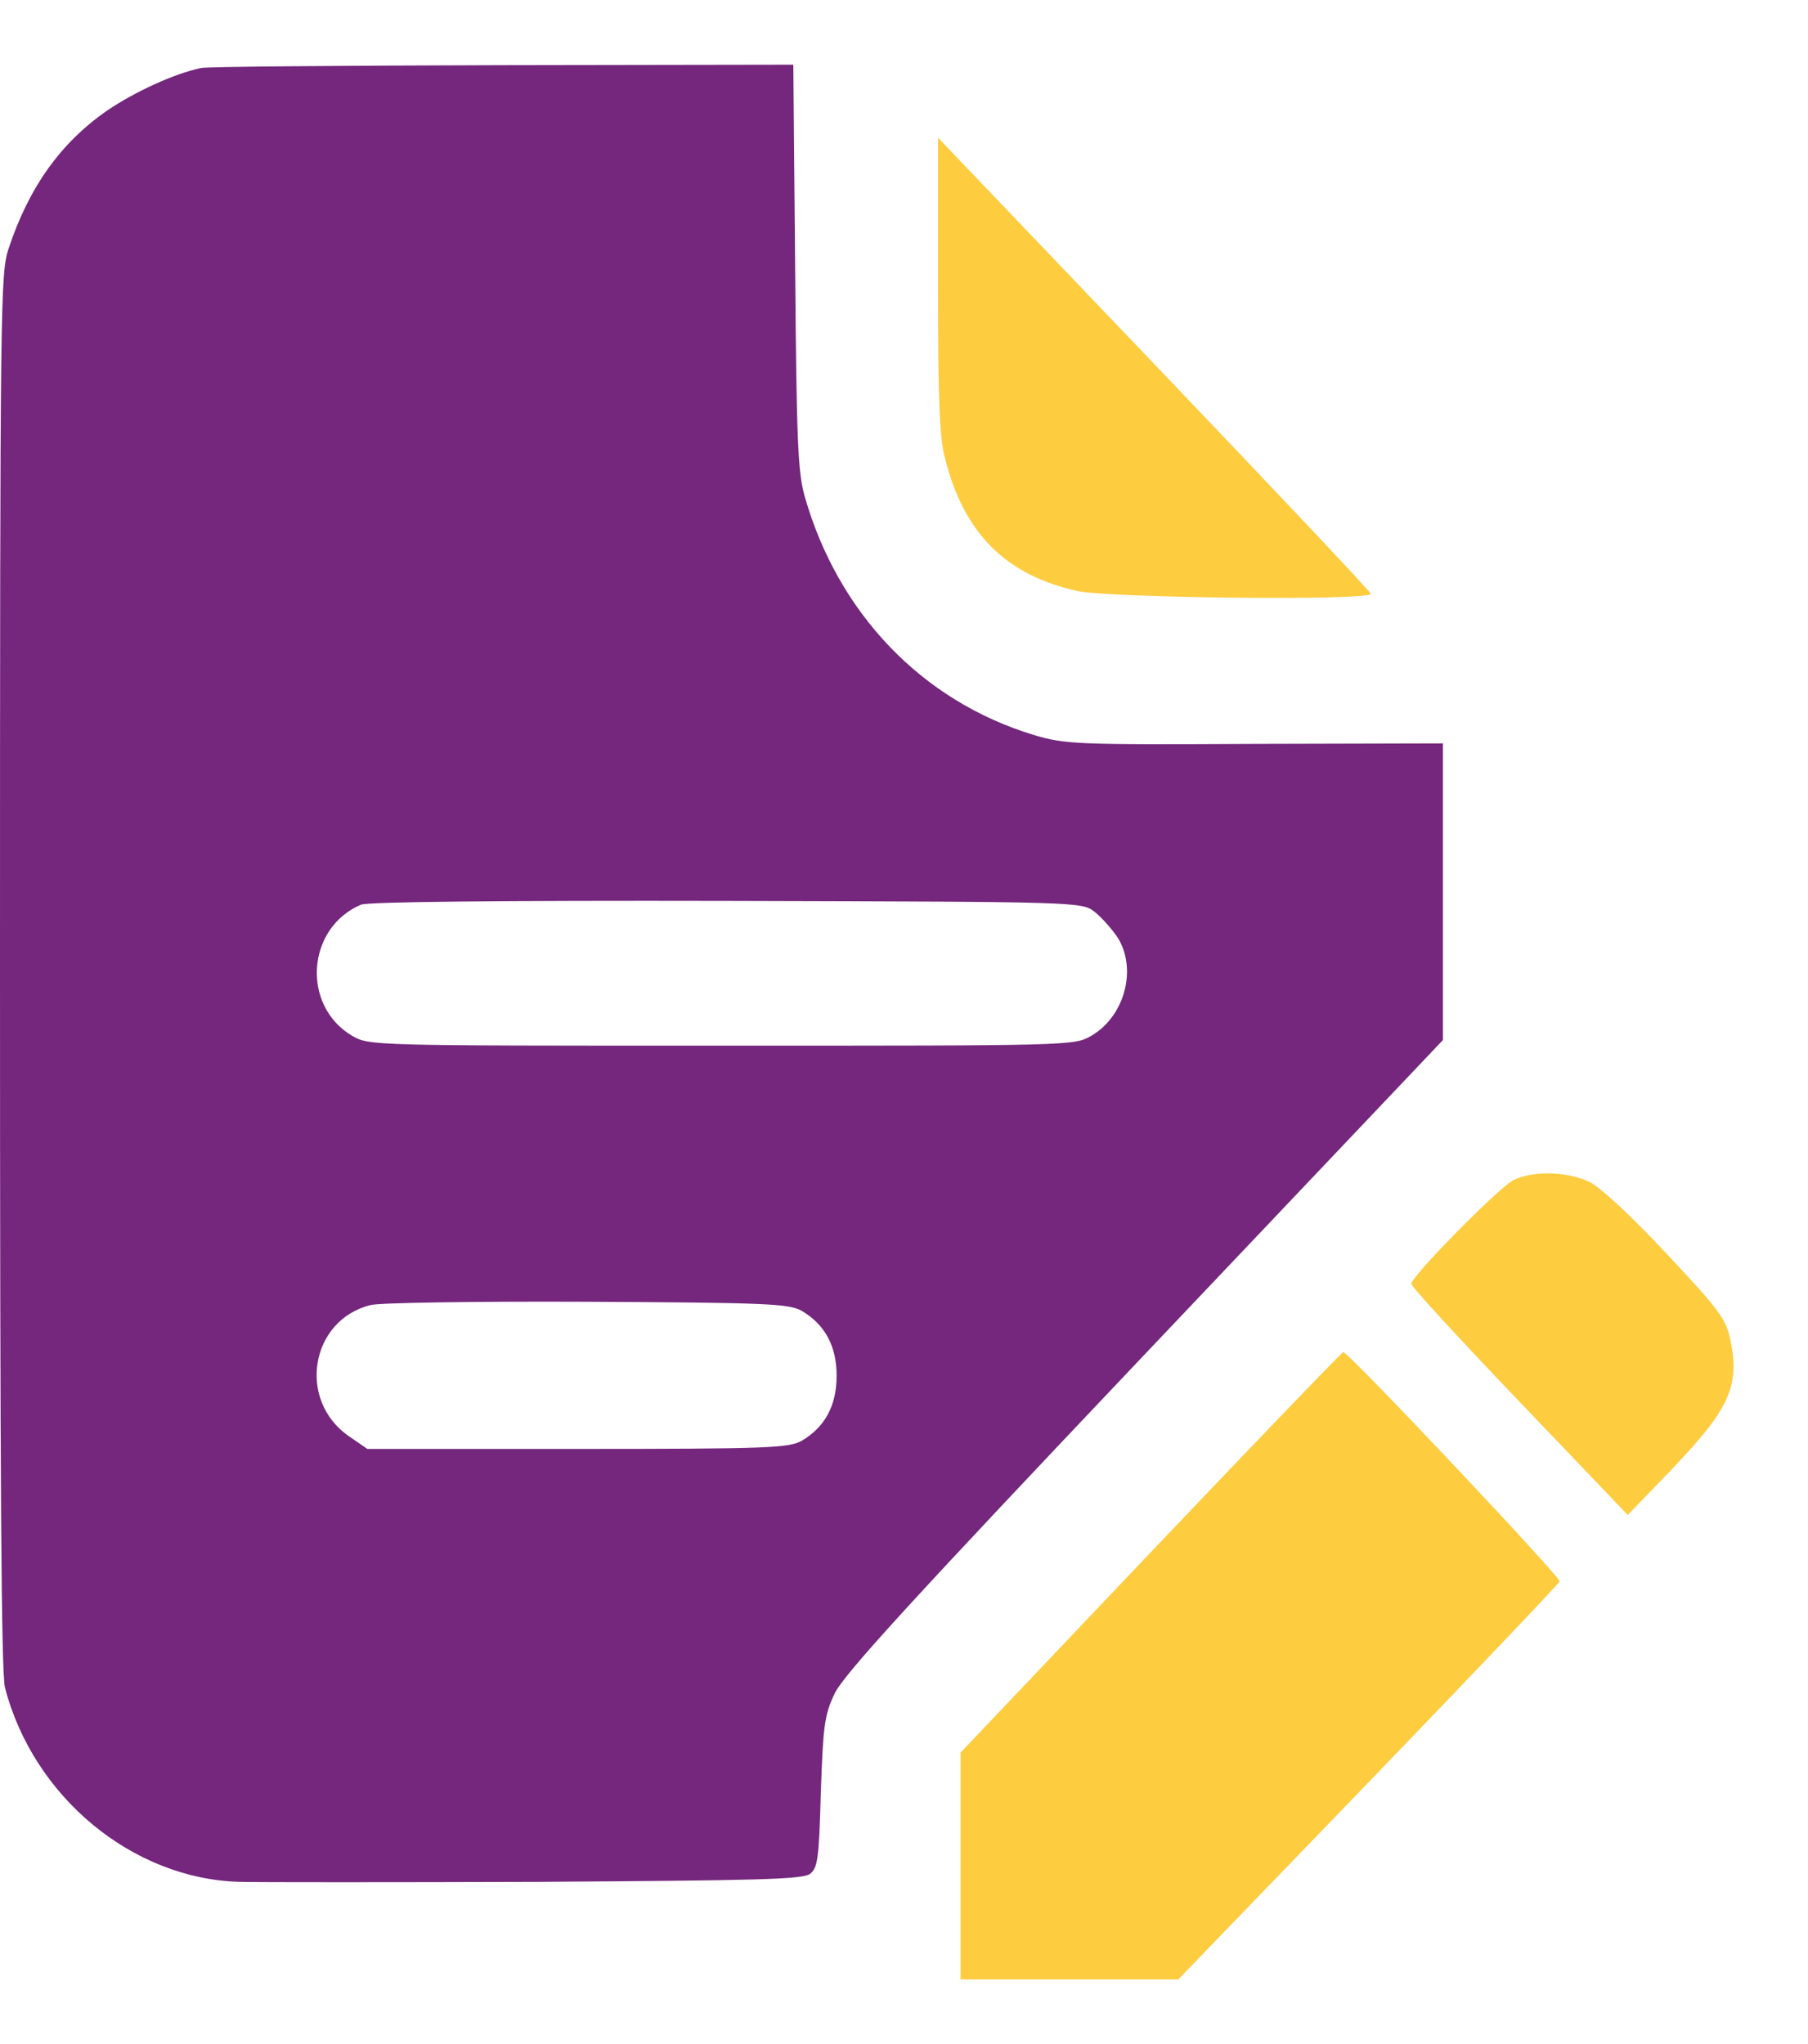 <svg width="23" height="26" viewBox="0 0 23 26" fill="none" xmlns="http://www.w3.org/2000/svg">
<path d="M2.558 0.865C2.213 0.937 1.709 1.171 1.365 1.405C0.774 1.813 0.367 2.383 0.109 3.163C0.006 3.481 0 3.769 0 12.353C0 18.88 0.017 21.279 0.063 21.465C0.424 22.857 1.686 23.901 3.051 23.937C3.286 23.943 4.989 23.943 6.835 23.937C9.622 23.919 10.207 23.907 10.305 23.835C10.402 23.757 10.419 23.649 10.442 22.797C10.471 21.951 10.488 21.819 10.614 21.549C10.717 21.315 11.595 20.356 14.554 17.236L18.356 13.229V11.339V9.456L15.964 9.462C13.682 9.474 13.55 9.468 13.149 9.348C11.727 8.916 10.66 7.8 10.236 6.312C10.15 6 10.133 5.622 10.115 3.385L10.092 0.823L6.382 0.829C4.341 0.835 2.621 0.847 2.558 0.865ZM13.923 11.597C14.009 11.663 14.141 11.813 14.215 11.921C14.468 12.317 14.313 12.923 13.883 13.175C13.665 13.301 13.642 13.301 9.181 13.301C4.719 13.301 4.696 13.301 4.479 13.175C3.831 12.791 3.899 11.801 4.593 11.507C4.685 11.471 6.331 11.453 9.249 11.459C13.728 11.471 13.762 11.471 13.923 11.597ZM10.196 16.672C10.494 16.846 10.643 17.122 10.643 17.5C10.643 17.878 10.494 18.154 10.196 18.328C10.029 18.418 9.766 18.43 7.34 18.43H4.673L4.438 18.268C3.779 17.812 3.945 16.792 4.714 16.6C4.823 16.57 6.055 16.552 7.46 16.558C9.76 16.57 10.029 16.582 10.196 16.672Z" fill="#74277D"/>
<path d="M11.933 3.612C11.933 5.07 11.95 5.55 12.019 5.82C12.259 6.779 12.787 7.313 13.704 7.517C14.112 7.607 17.438 7.643 17.438 7.553C17.438 7.529 16.199 6.216 14.685 4.632L11.933 1.752V3.612Z" fill="#FECC3F"/>
<path d="M19.244 15.016C19.049 15.124 17.954 16.234 17.954 16.33C17.954 16.366 18.573 17.038 19.33 17.83L20.707 19.27L21.257 18.7C21.997 17.926 22.134 17.638 22.014 17.05C21.957 16.78 21.888 16.678 21.2 15.946C20.753 15.466 20.357 15.1 20.219 15.034C19.938 14.896 19.479 14.89 19.244 15.016Z" fill="#FECC3F"/>
<path d="M14.64 19.743L12.22 22.292V23.732V25.178H13.607H14.989L17.404 22.676C18.734 21.297 19.829 20.145 19.841 20.115C19.858 20.067 17.157 17.199 17.088 17.199C17.071 17.199 15.97 18.345 14.64 19.743Z" fill="#FECC3F"/>
</svg>

